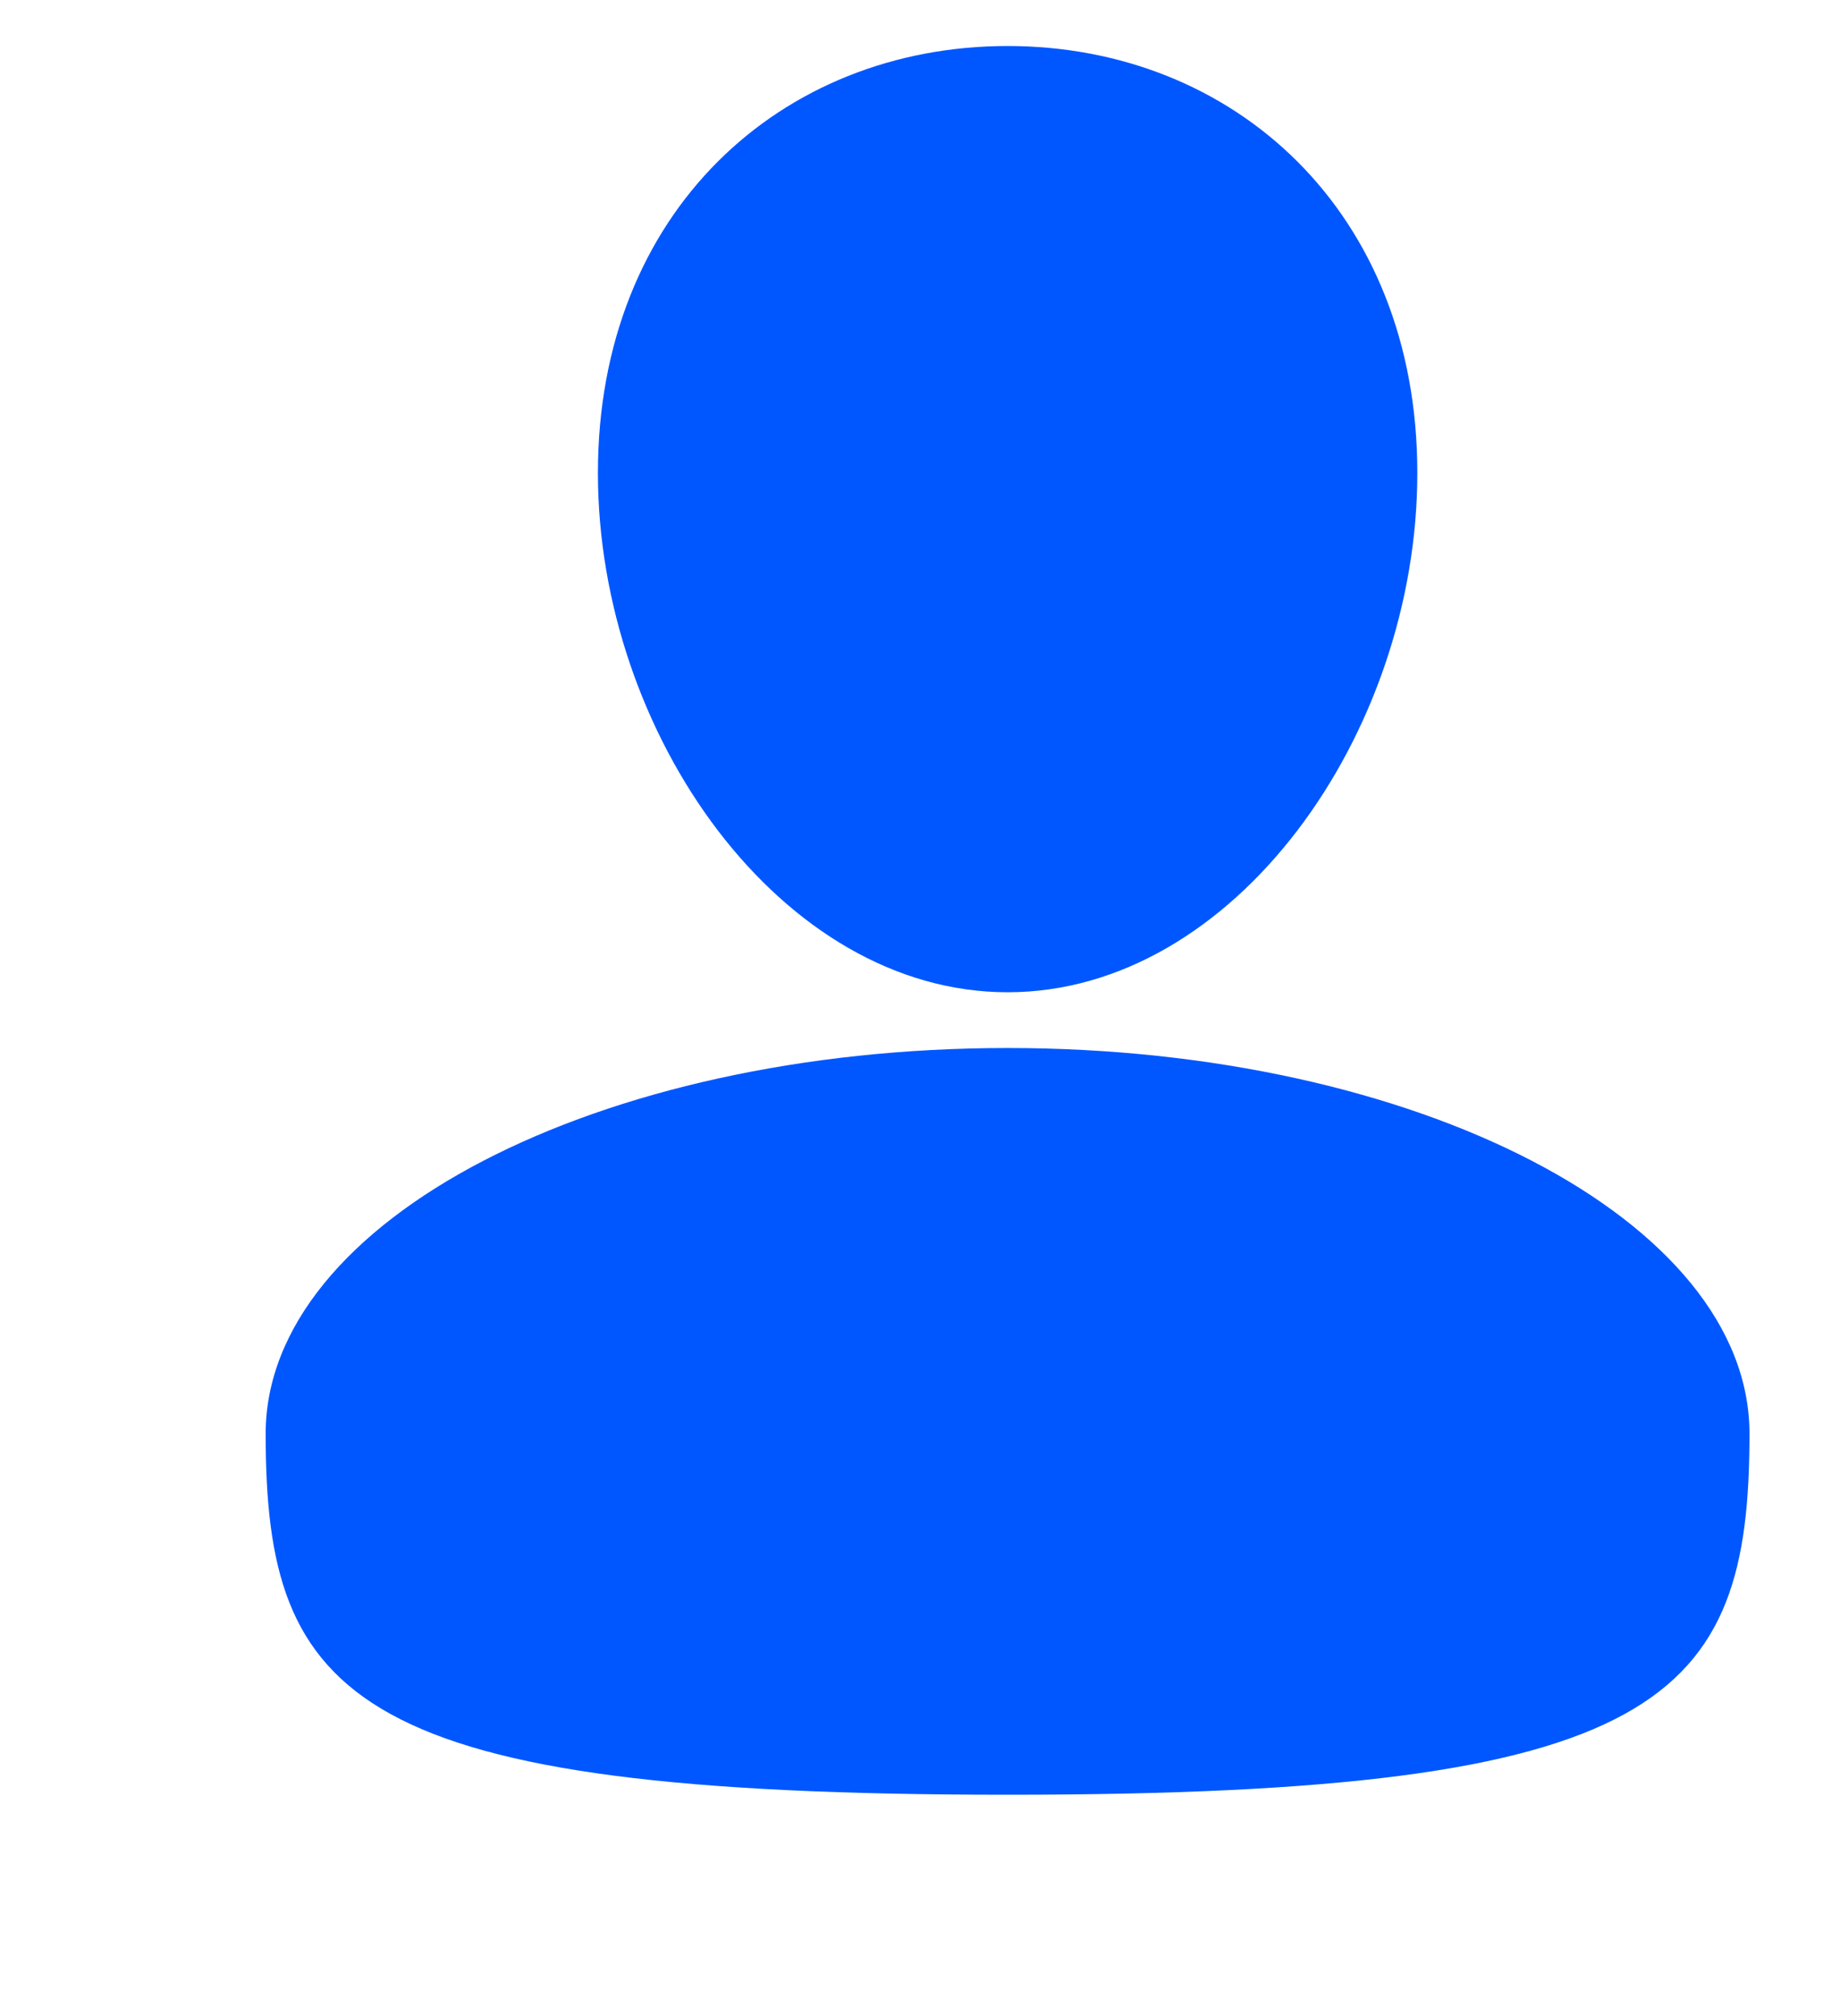 <svg width="21" height="23" viewBox="0 0 21 23" fill="none" xmlns="http://www.w3.org/2000/svg">
<g clip-path="url(#clip0_513_9614)">
<path d="M11.5 11.956C6.823 11.956 3.032 13.926 3.032 16.357C3.032 19.395 4.015 20.475 11.5 20.475C18.984 20.475 19.967 19.395 19.967 16.357C19.967 13.926 16.176 11.956 11.5 11.956Z" fill="#0057FF"/>
<path d="M11.5 11.32C14.082 11.32 16.176 8.376 16.176 5.395C16.176 2.414 14.082 0.525 11.5 0.525C8.918 0.525 6.824 2.414 6.824 5.395C6.824 8.376 8.918 11.32 11.5 11.32Z" fill="#0057FF"/>
</g>
<defs>
<clipPath id="clip0_513_9614">
<rect width="21" height="22.05" fill="white"/>
</clipPath>
</defs>
</svg>
